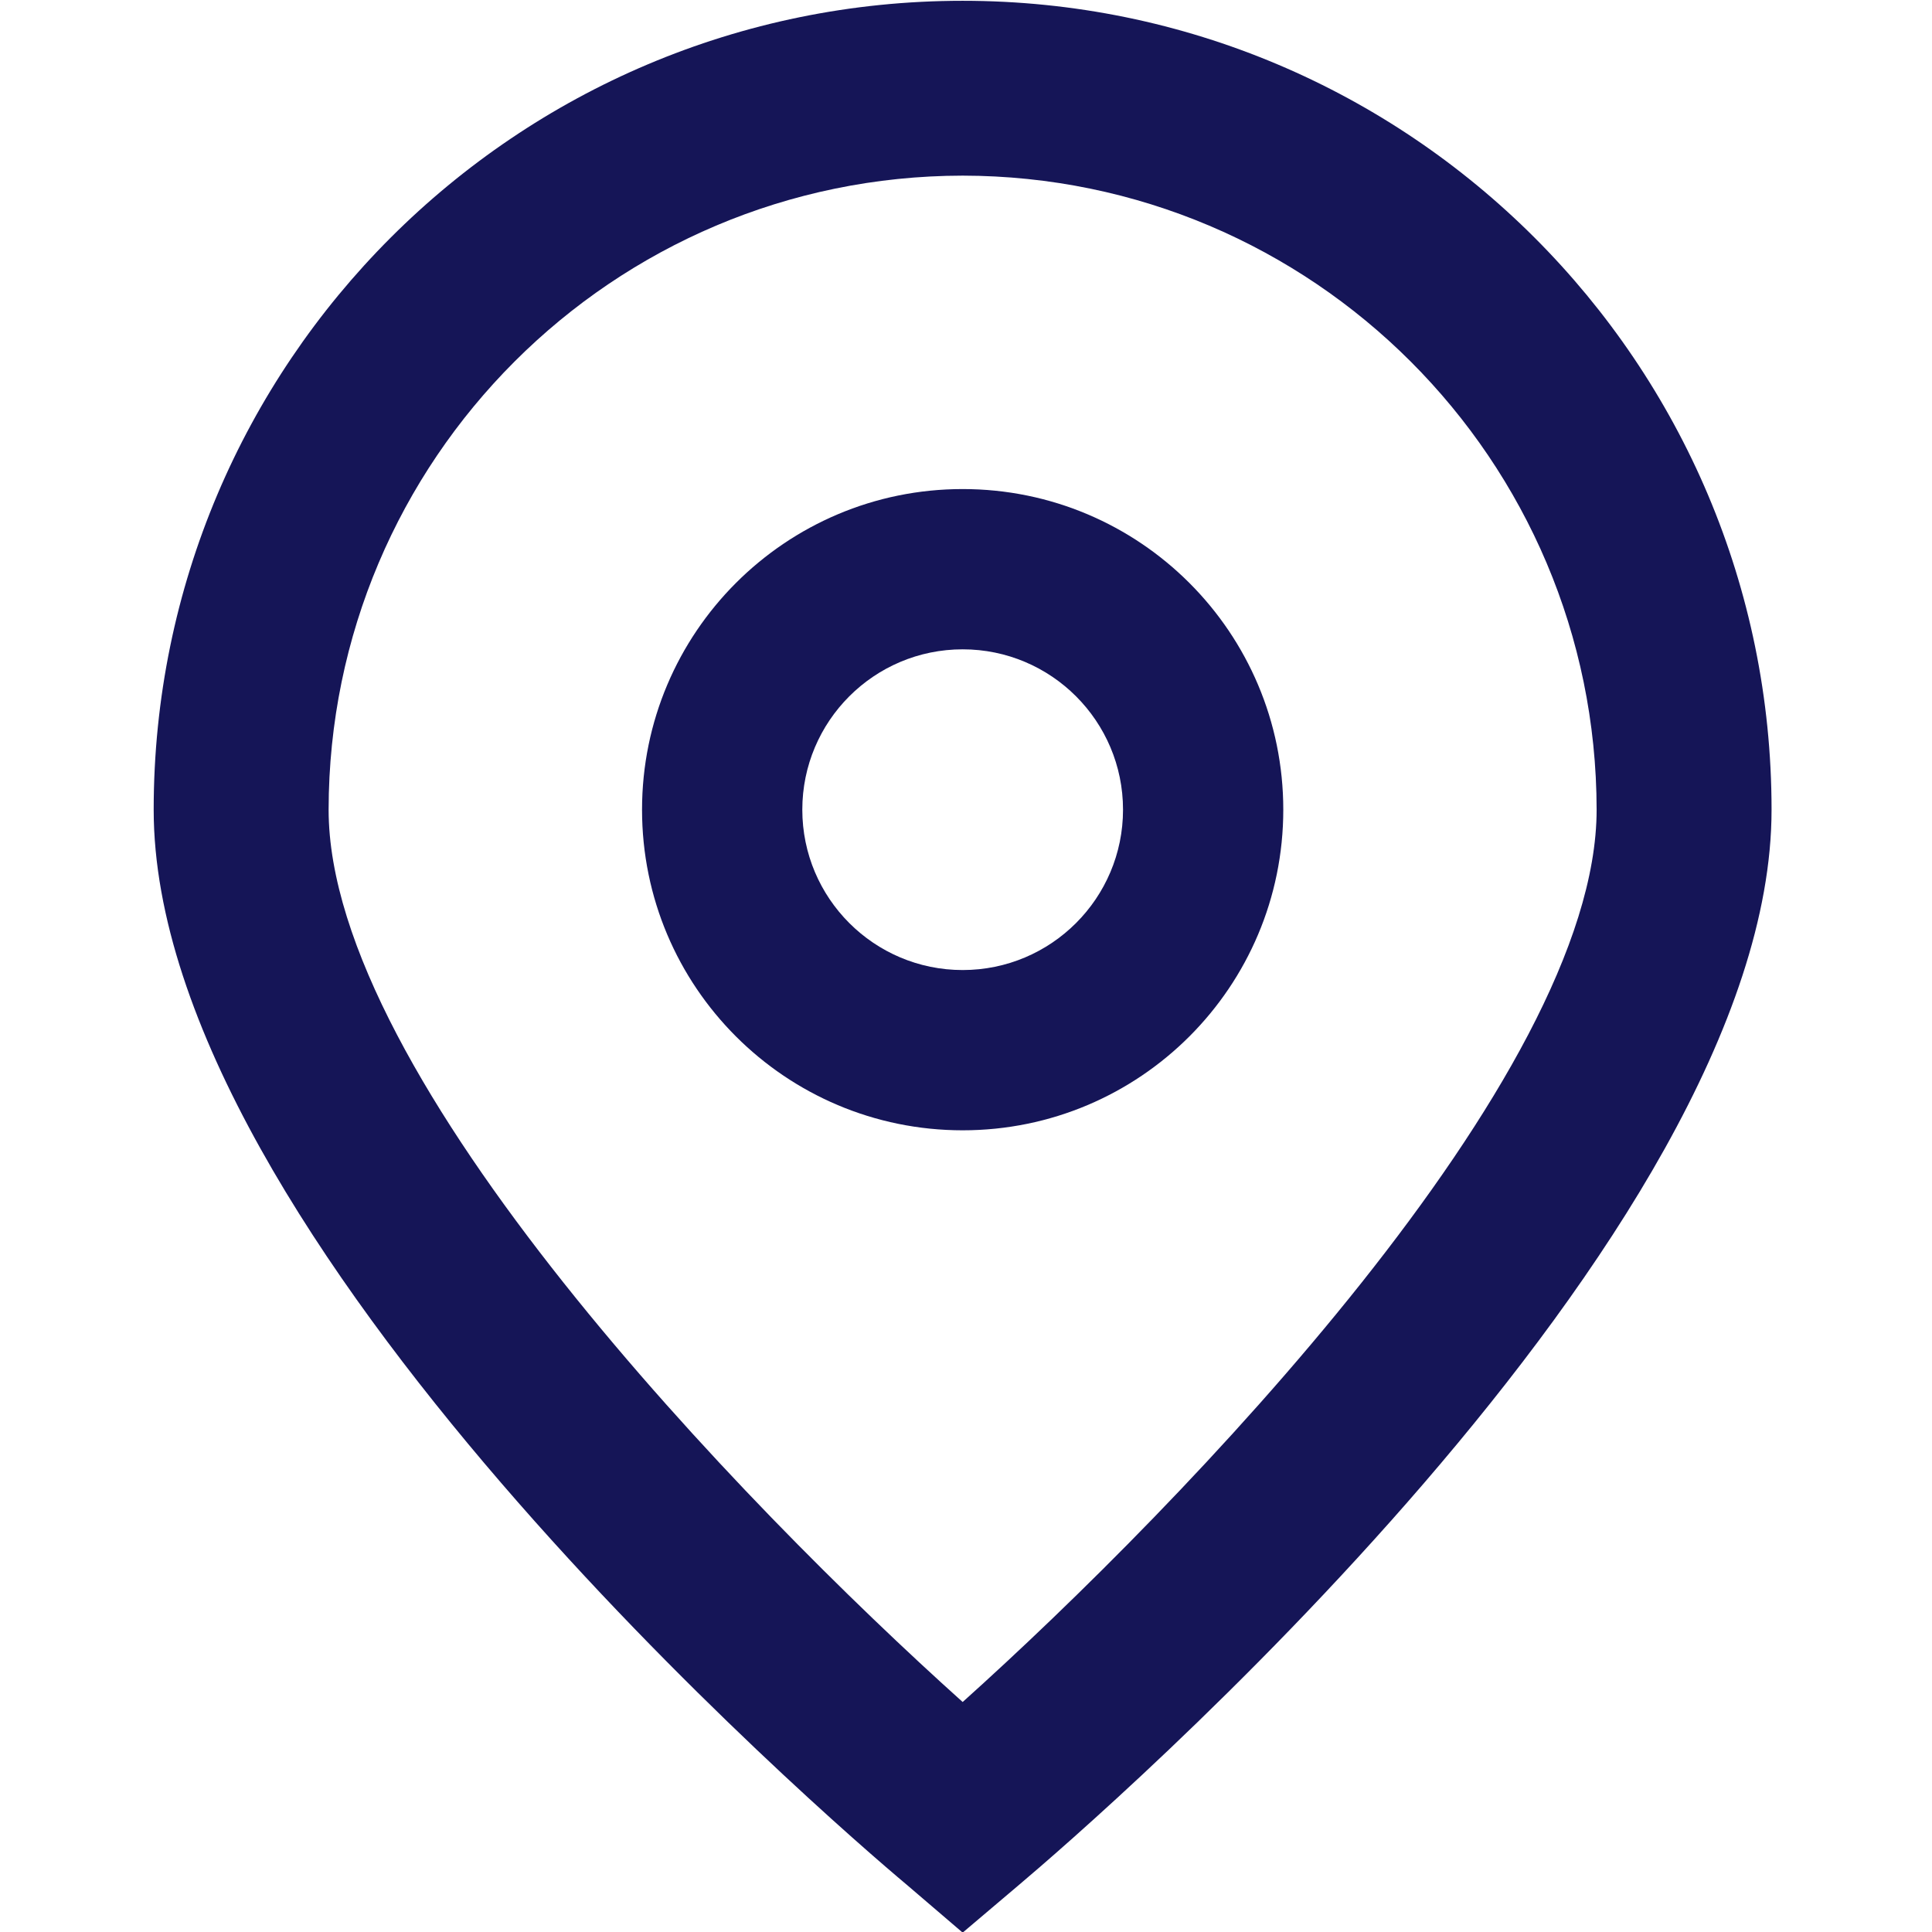 <?xml version="1.0" encoding="UTF-8"?> <svg xmlns="http://www.w3.org/2000/svg" width="22" height="22" viewBox="0 0 22 22" fill="none"><g clip-path="url(#clip0_677_6442)"><path d="M10.962 22.007L10.323 21.46C9.442 20.722 1.75 14.079 1.75 9.22C1.75 4.133 5.874 0.009 10.962 0.009C16.049 0.009 20.173 4.133 20.173 9.22C20.173 14.079 12.482 20.722 11.604 21.463L10.962 22.007ZM10.962 2C6.976 2.005 3.746 5.235 3.742 9.22C3.742 12.273 8.474 17.149 10.962 19.381C13.449 17.148 18.181 12.269 18.181 9.22C18.177 5.235 14.947 2.005 10.962 2Z" fill="#151557"></path><path d="M10.962 12.871C8.945 12.871 7.311 11.237 7.311 9.22C7.311 7.204 8.945 5.569 10.962 5.569C12.979 5.569 14.613 7.204 14.613 9.22C14.613 11.237 12.979 12.871 10.962 12.871ZM10.962 7.394C9.954 7.394 9.136 8.212 9.136 9.22C9.136 10.228 9.954 11.046 10.962 11.046C11.97 11.046 12.788 10.228 12.788 9.22C12.788 8.212 11.97 7.394 10.962 7.394Z" fill="#151557"></path></g><defs><clipPath id="clip0_677_6442"><rect width="22" height="22" fill="white"></rect></clipPath></defs></svg> 